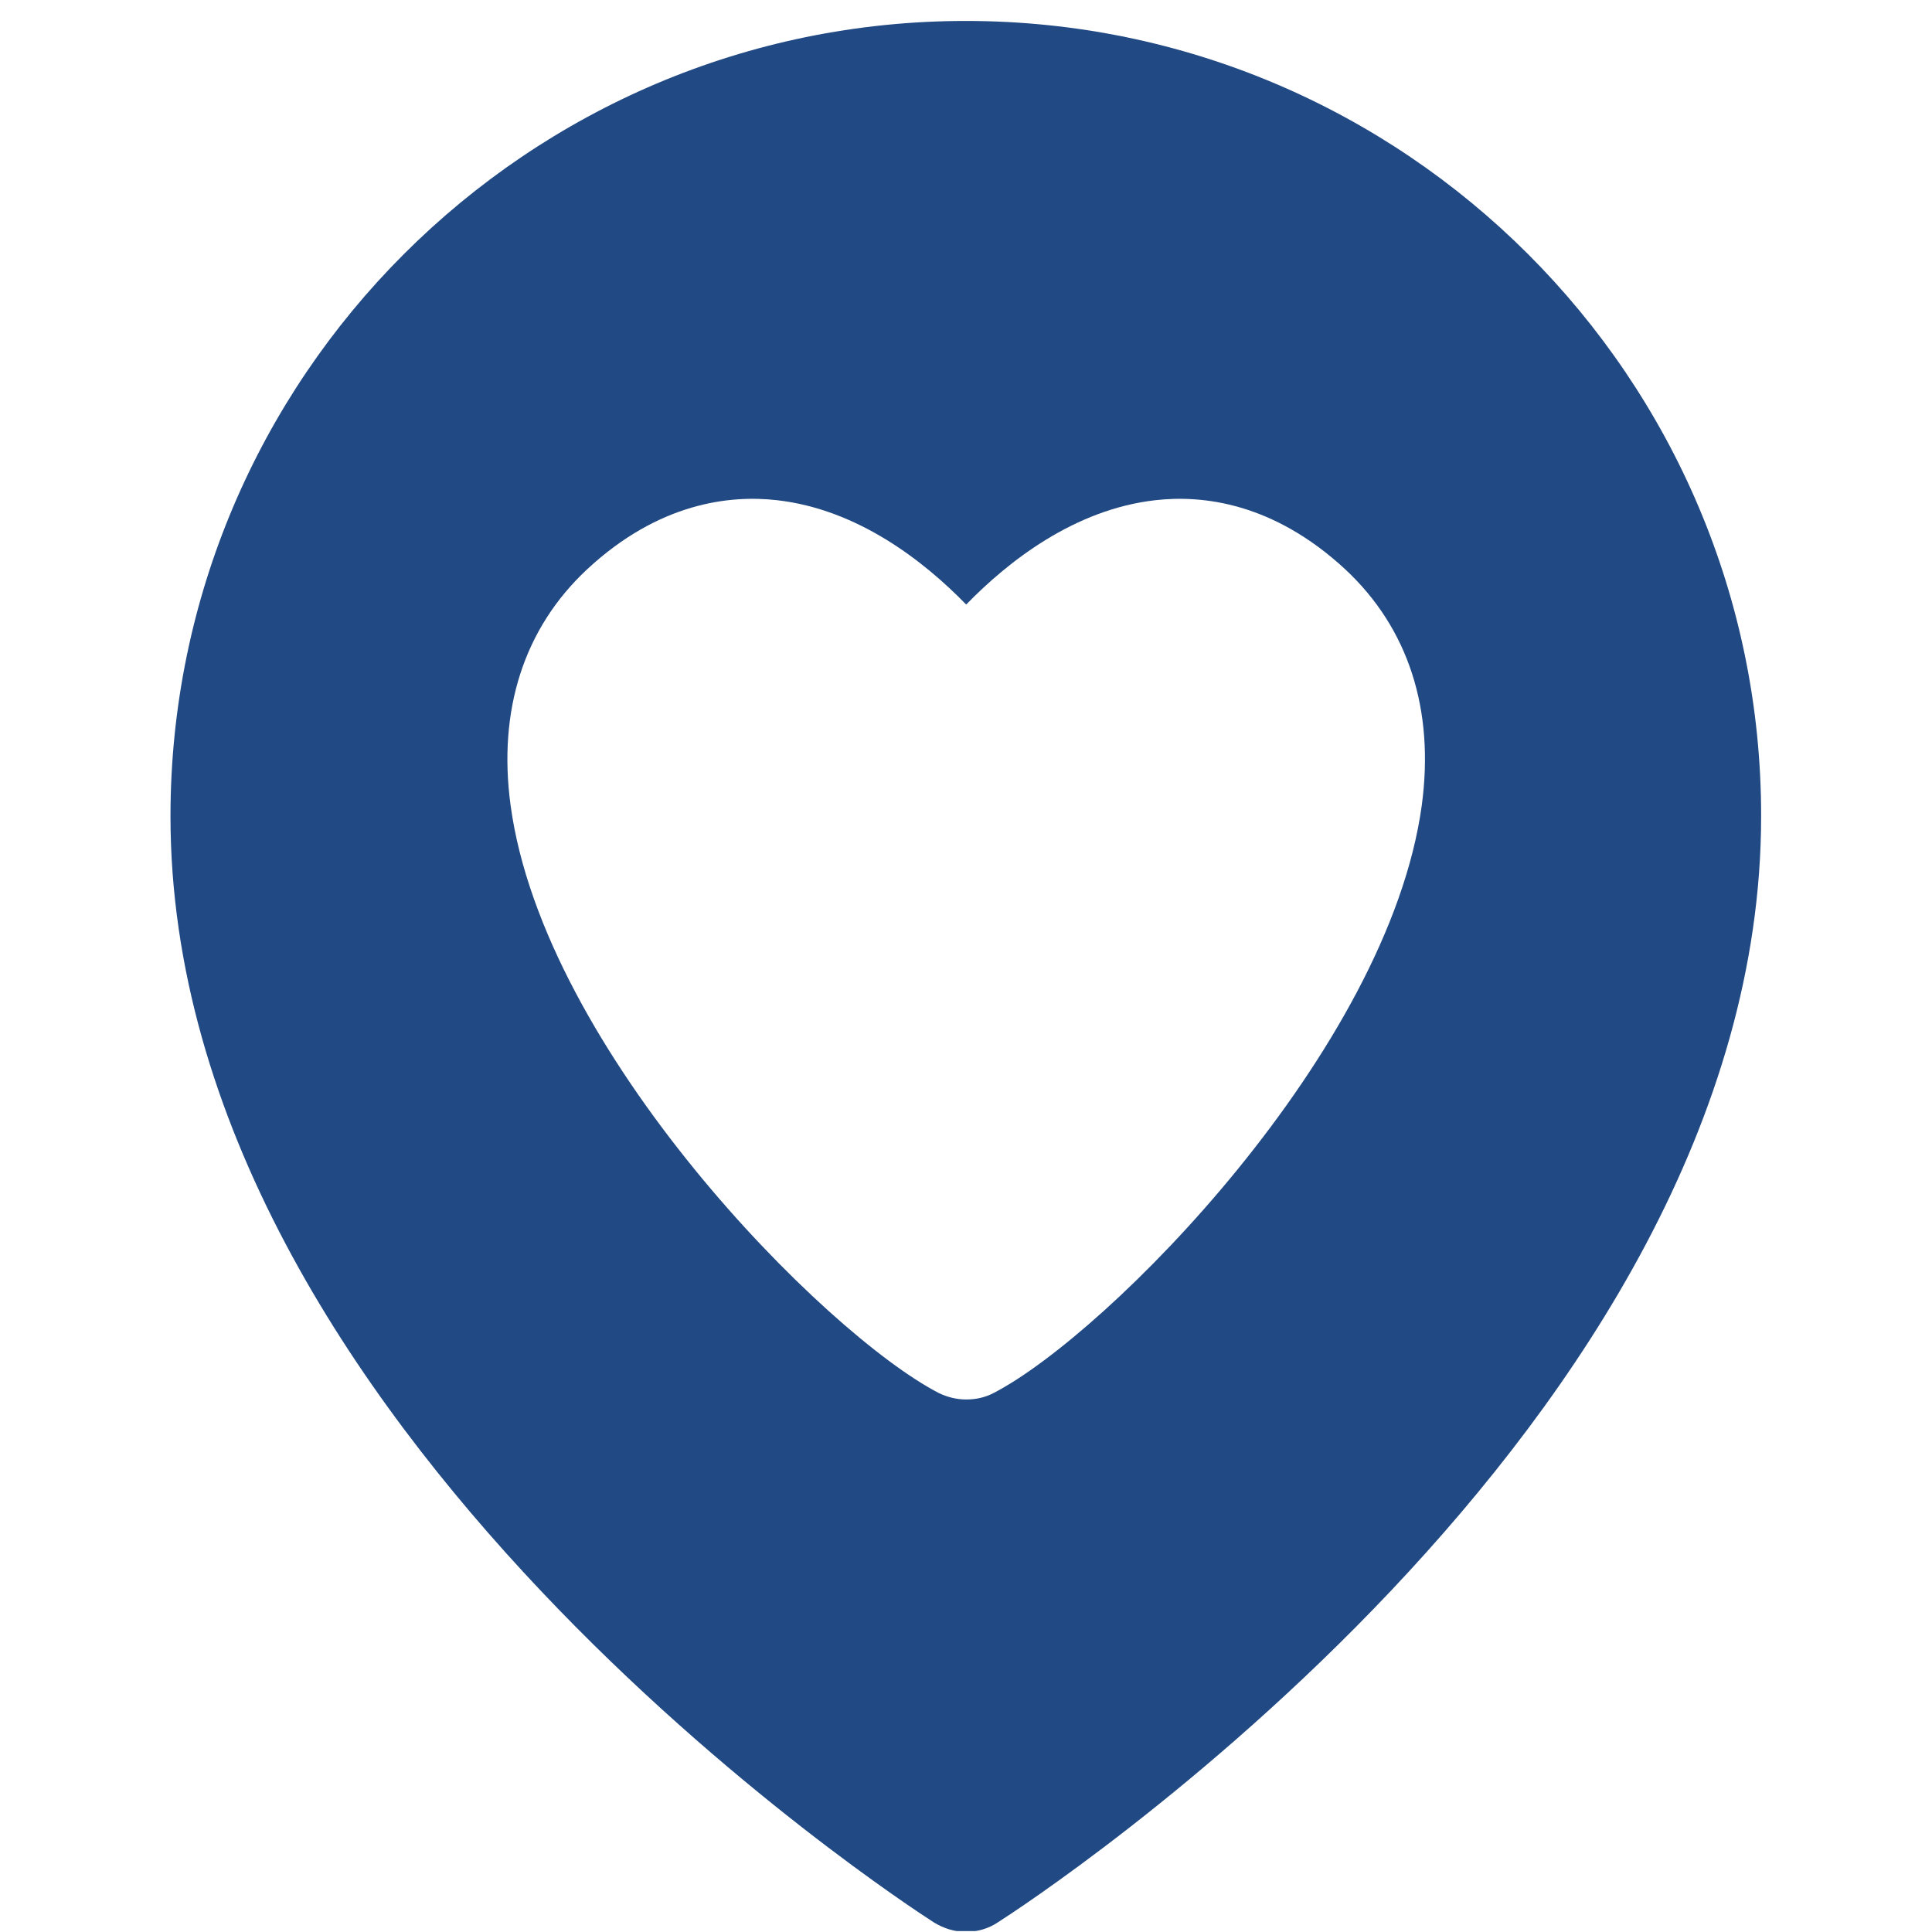<?xml version="1.0" encoding="UTF-8"?>
<svg xmlns="http://www.w3.org/2000/svg" xmlns:xlink="http://www.w3.org/1999/xlink" width="800" zoomAndPan="magnify" viewBox="0 0 600 600" height="800" preserveAspectRatio="xMidYMid meet" version="1.0">
  <defs>
    <clipPath id="9df3efcd21">
      <path d="M 52.945 6.469 L 547 6.469 L 547 599.719 L 52.945 599.719 Z M 52.945 6.469 " clip-rule="nonzero"></path>
    </clipPath>
  </defs>
  <g clip-path="url(#9df3efcd21)">
    <path fill="#214983" d="M 299.938 6.504 C 163.801 6.504 52.945 117.359 52.945 253.5 C 52.945 442.812 280.355 590.816 289.969 596.988 C 293.055 598.891 296.496 599.957 299.938 599.957 C 303.379 599.957 306.941 599.008 309.91 596.988 C 319.641 590.816 546.934 442.812 546.934 253.5 C 547.055 117.359 436.195 6.504 299.938 6.504 Z M 441.535 250.176 C 431.094 326.258 344.09 414.207 308.602 432.602 C 305.875 434.027 303.023 434.621 300.059 434.621 C 297.09 434.621 294.242 433.91 291.512 432.602 C 256.023 414.207 168.902 326.258 158.578 250.176 C 154.543 220.504 162.73 195.102 182.316 176.824 C 204.629 156.055 226.707 153.68 241.305 155.34 C 266.469 158.191 287 174.332 300.059 187.746 C 313.113 174.332 333.648 158.191 358.809 155.34 C 373.41 153.68 395.367 156.055 417.797 176.824 C 437.383 195.102 445.57 220.383 441.535 250.176 Z M 441.535 250.176 " fill-opacity="1" fill-rule="nonzero"></path>
  </g>
</svg>
